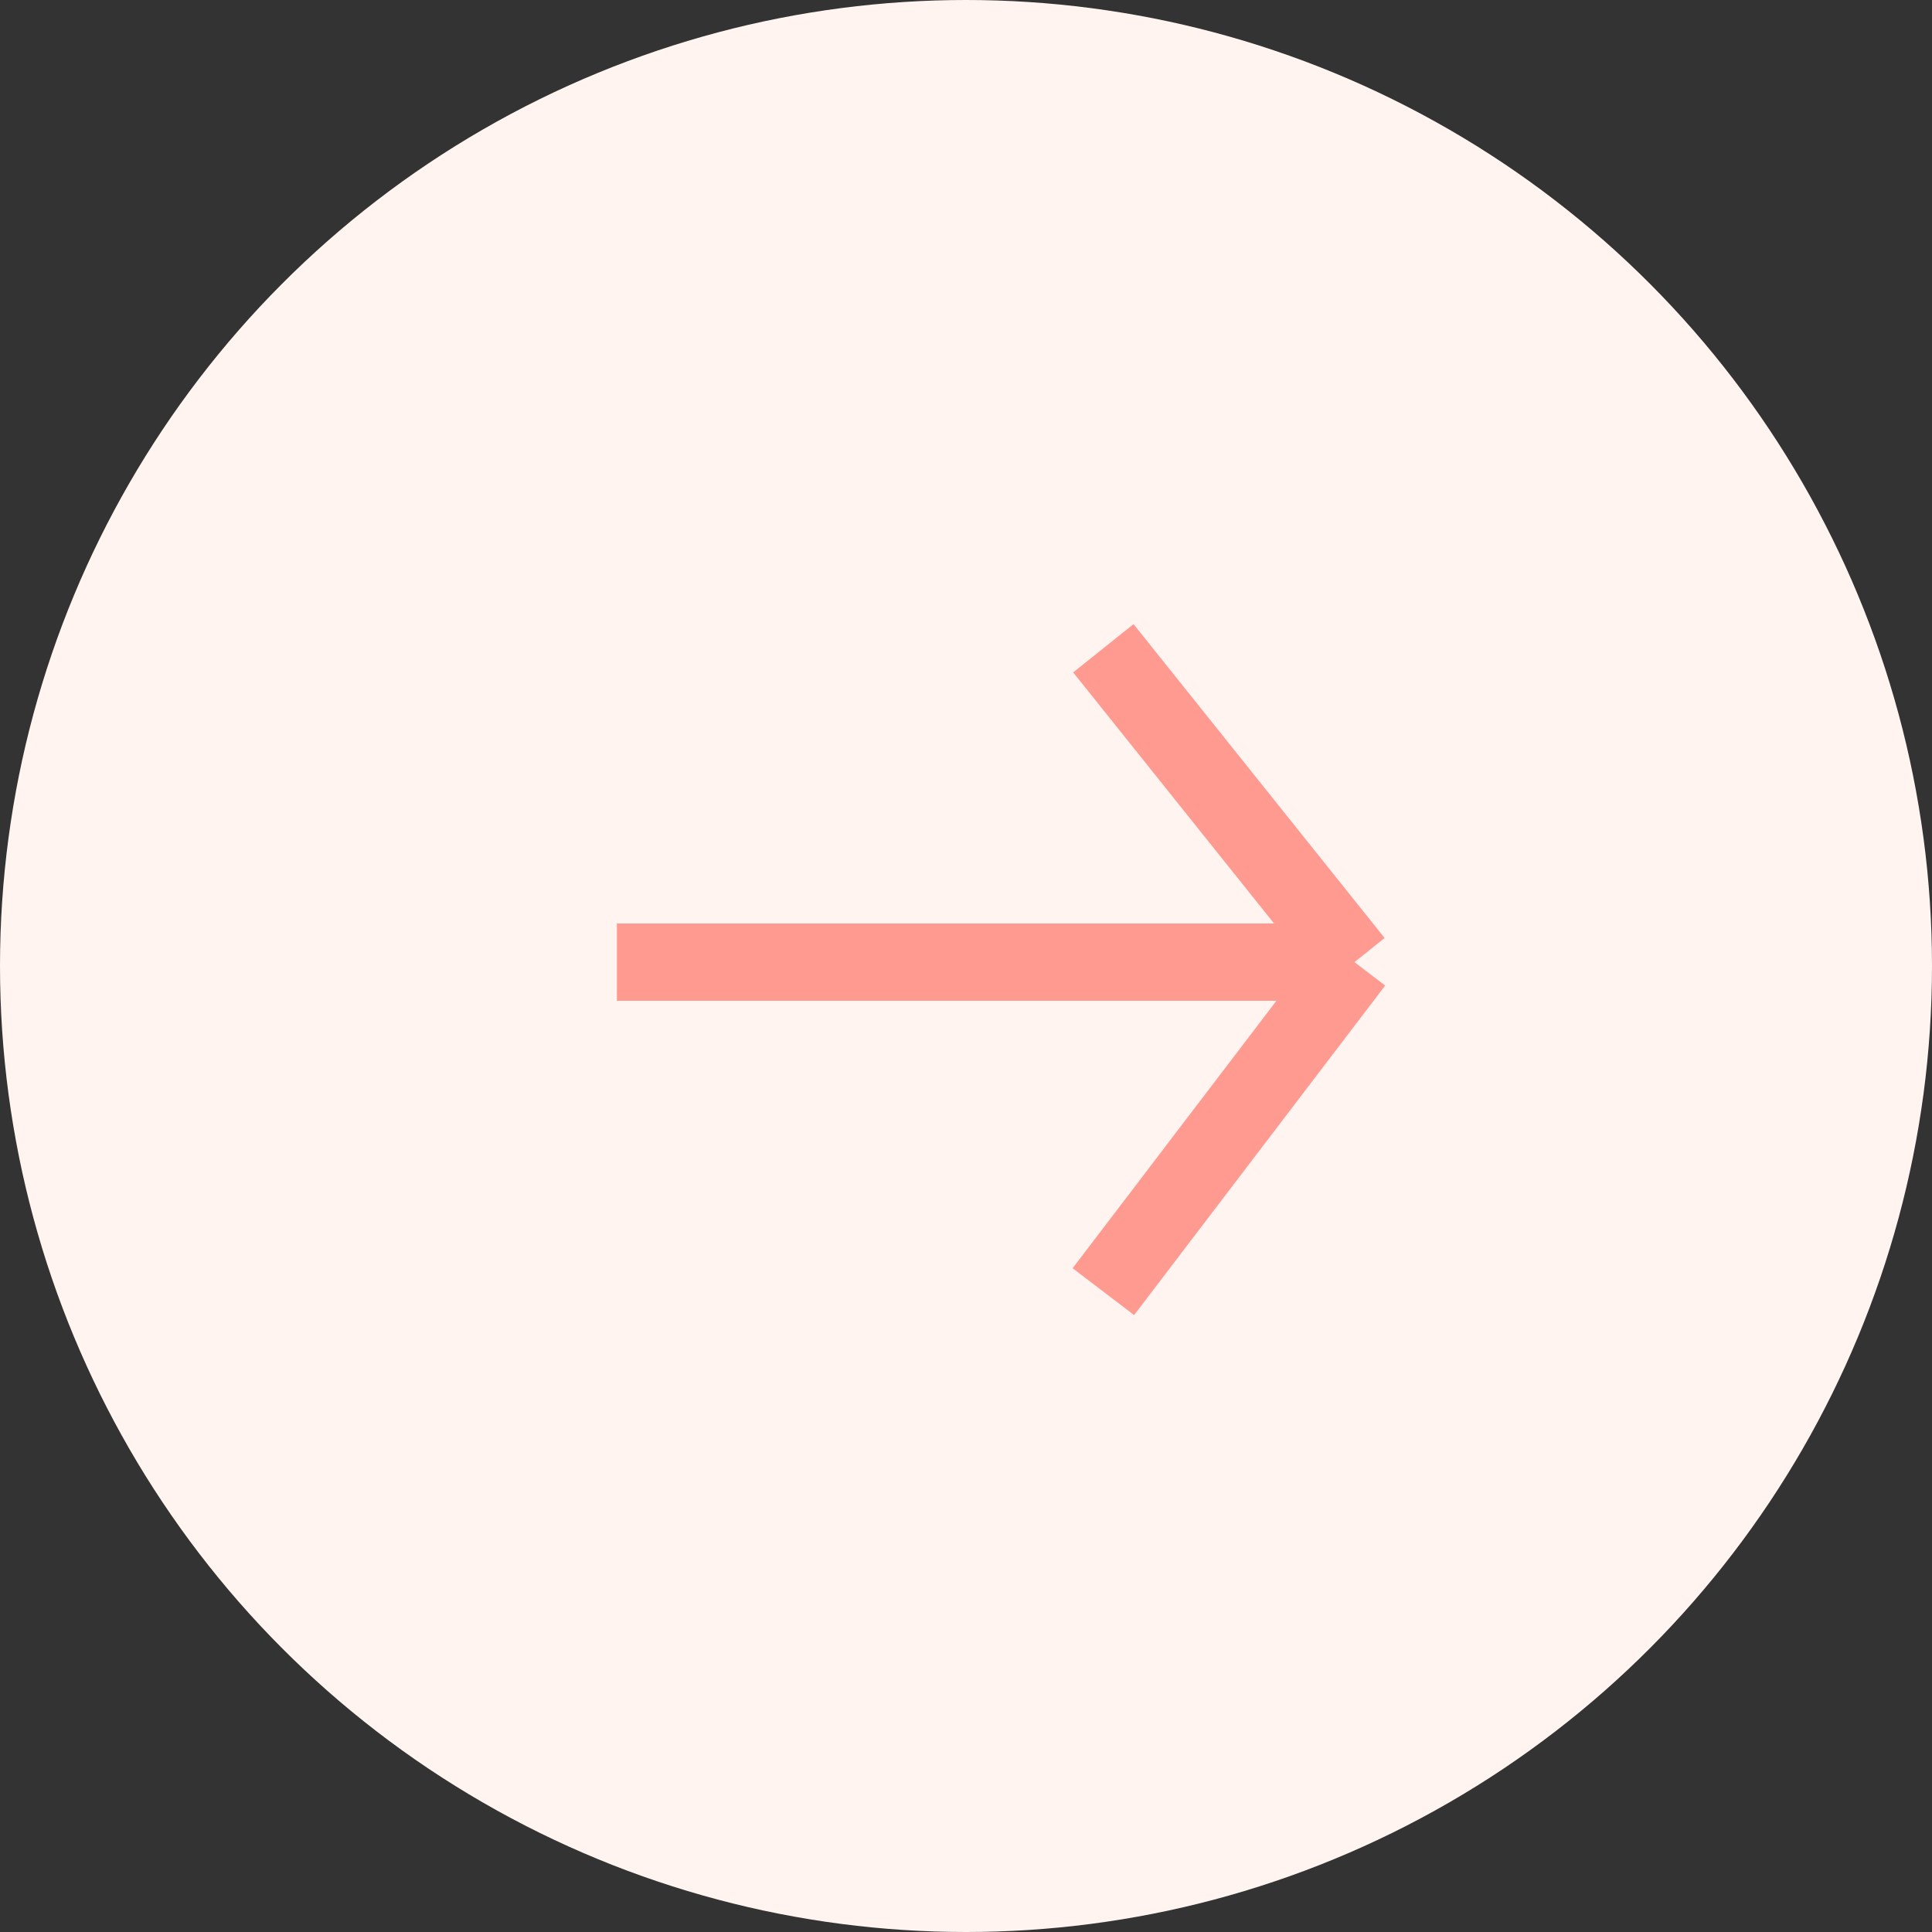 <svg width="50" height="50" viewBox="0 0 50 50" fill="none" xmlns="http://www.w3.org/2000/svg">
<rect x="0" y="0" width="50" height="50" fill="#333333" stroke="none"/>
<circle cx="25" cy="25" r="25" fill="#FFF4F0"/>
<path d="M15.965 24.9H35.053M35.053 24.9L28.555 16.777M35.053 24.9L28.555 33.428" stroke="#FF9A91" stroke-width="2"/>
</svg>
